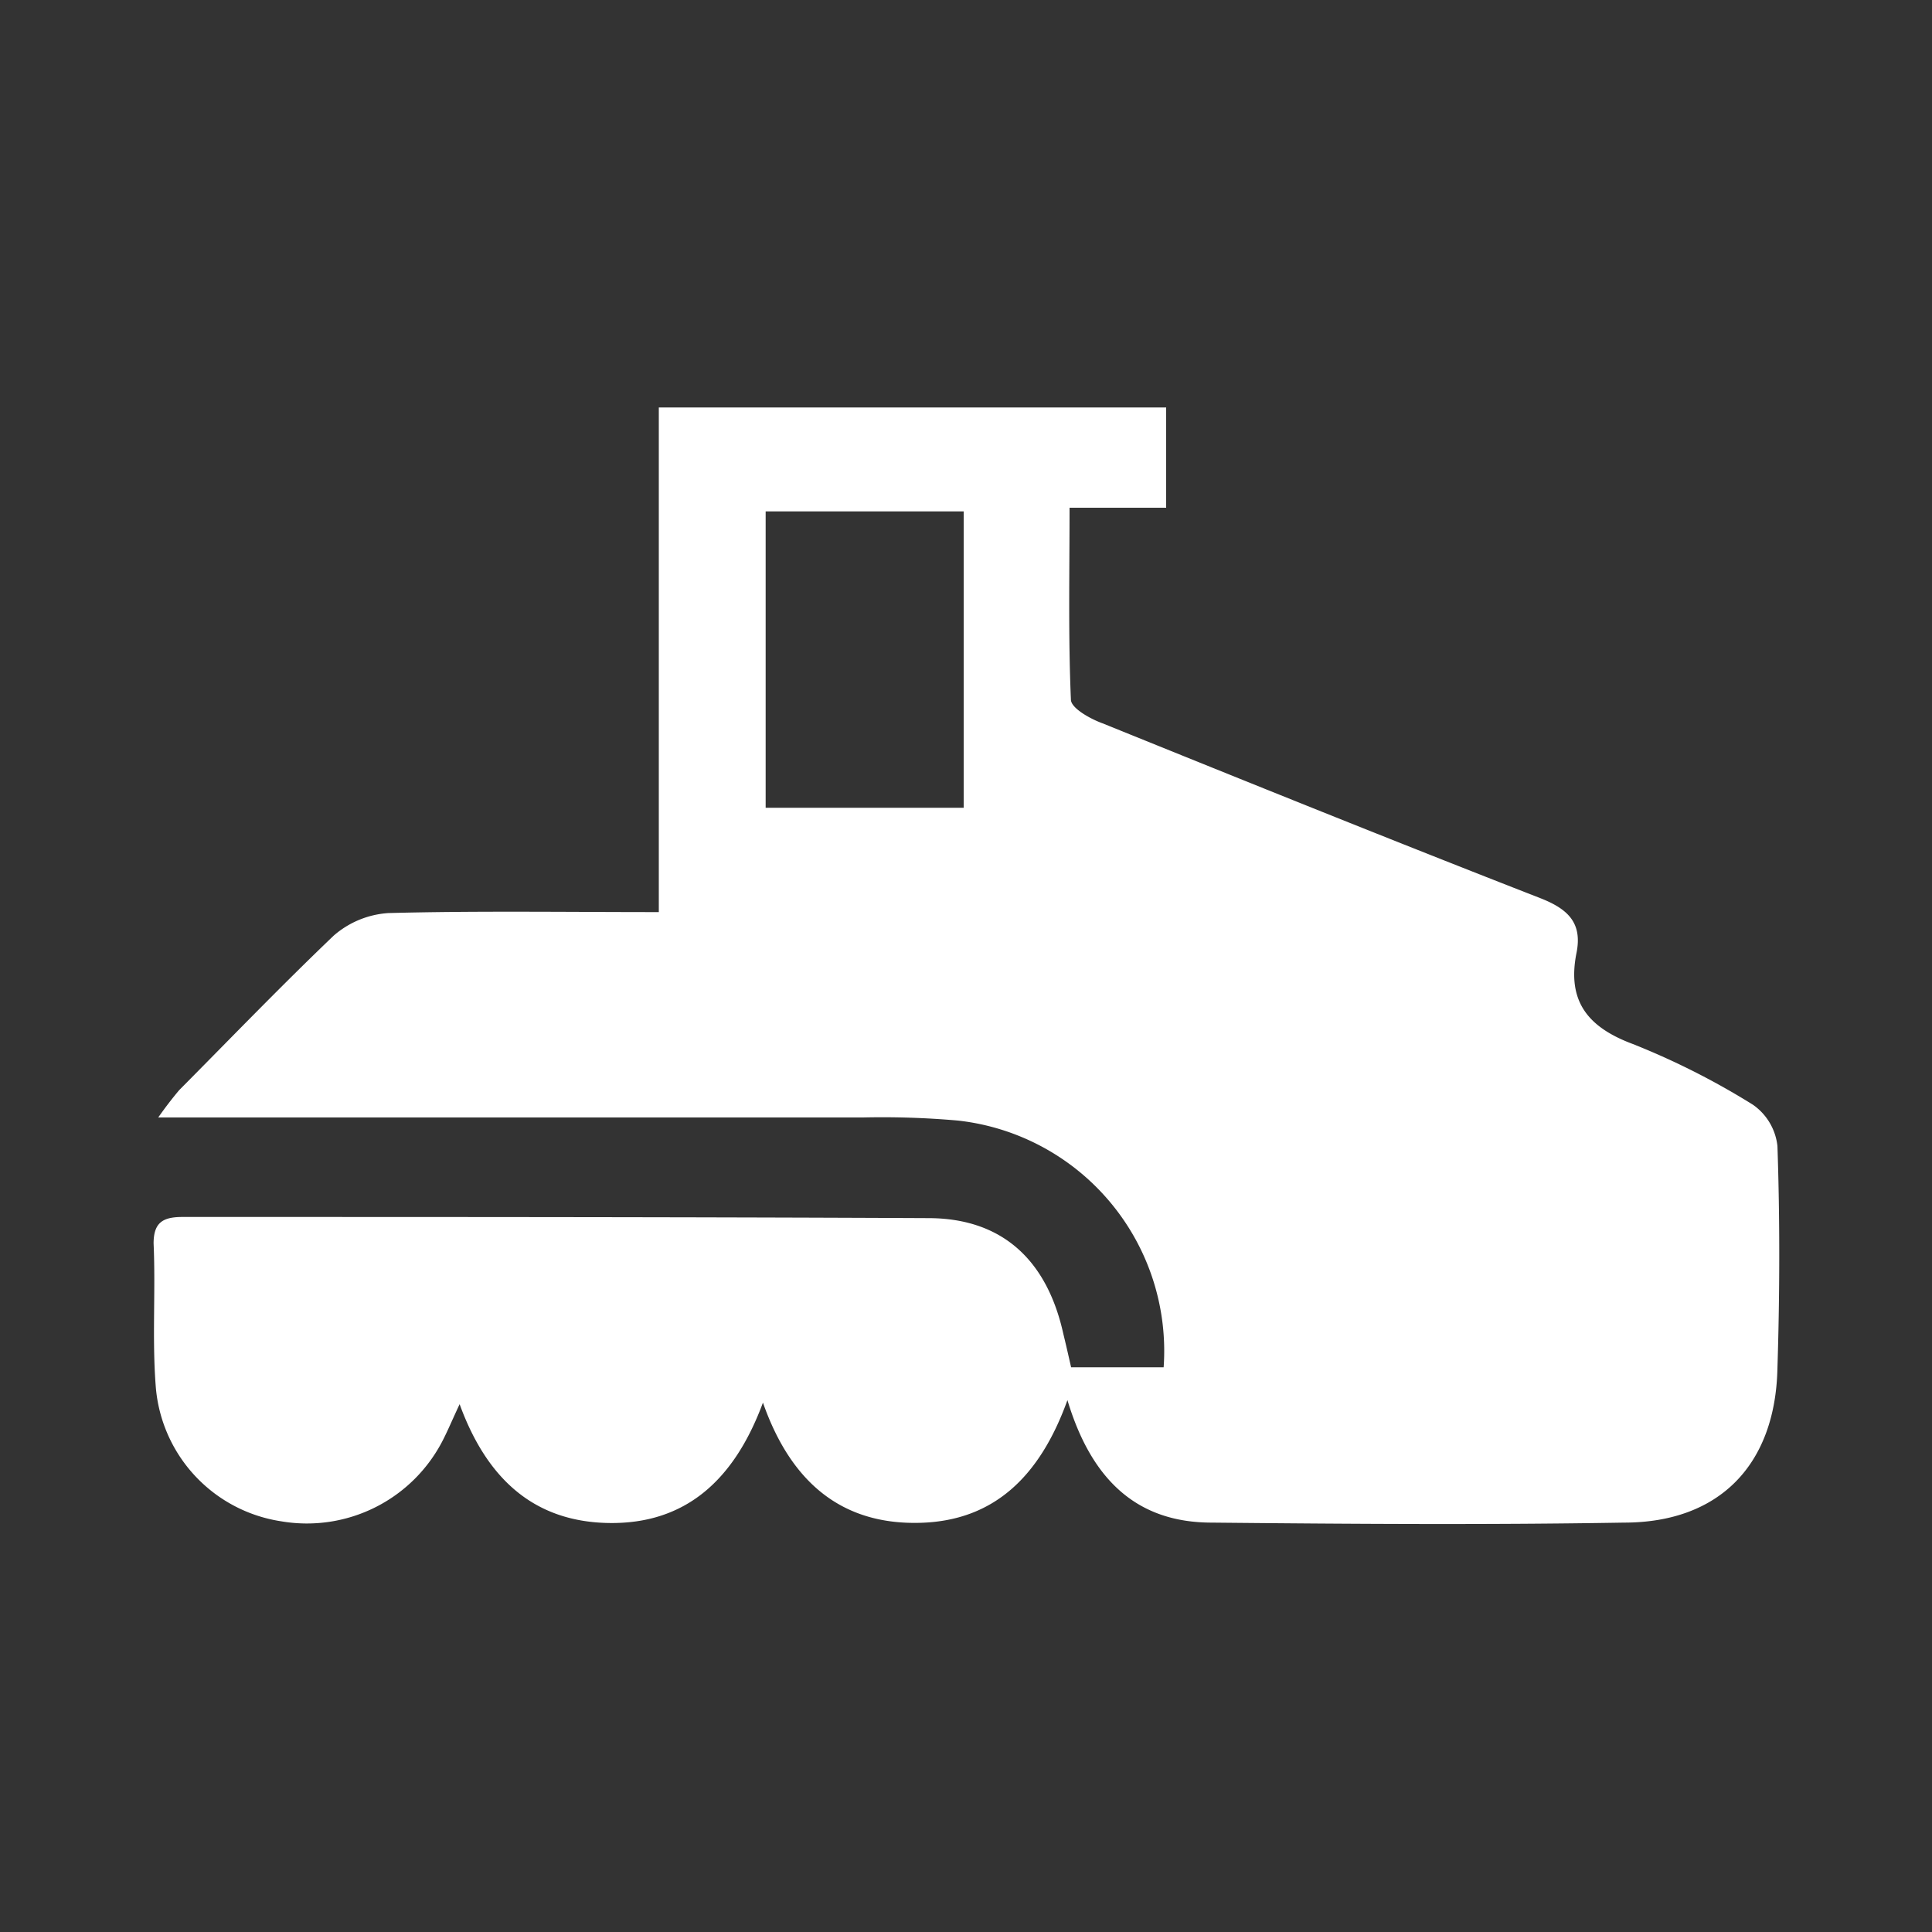 <svg id="Layer_2" data-name="Layer 2" xmlns="http://www.w3.org/2000/svg" viewBox="0 0 100 100"><rect x="0" y="0" width="100" height="100" fill="#333333" stroke="none"/><defs><style>.cls-1{fill:#fff;}</style></defs><g id="Group_753" data-name="Group 753"><path id="Path_24" data-name="Path 24" class="cls-1" d="M55.25,72.47c-1.44,4-3.84,6.24-7.6,6.35-4.12.12-6.73-2.14-8.16-6.22-1.48,4-4,6.3-8,6.23-3.85-.07-6.29-2.28-7.7-6.15-.38.81-.6,1.34-.86,1.85a7.9,7.9,0,0,1-8.39,4.21,7.66,7.66,0,0,1-6.48-7c-.19-2.45,0-4.92-.11-7.38,0-1.12.52-1.37,1.51-1.37,12.86,0,25.72,0,38.58.06,3.85,0,6.16,2.19,7,6,.13.53.25,1.06.4,1.72h4.79A12,12,0,0,0,49.58,58a44.67,44.67,0,0,0-4.91-.16q-17.24,0-34.48,0h-2q.51-.73,1.08-1.41c2.65-2.67,5.26-5.38,8-8a4.78,4.78,0,0,1,2.83-1.17c4.57-.12,9.14-.05,14-.05V21.09H60.36v5.19h-5c0,3.42-.07,6.68.07,9.93,0,.44,1,1,1.64,1.23,7.54,3.05,15.09,6.1,22.66,9.05,1.43.56,2.18,1.28,1.87,2.83-.5,2.5.58,3.85,2.92,4.72a38.89,38.89,0,0,1,6.21,3.14A3,3,0,0,1,92,59.32c.13,3.82.12,7.66,0,11.49-.1,5-3,8-7.94,8-7.11.12-14.23.07-21.34,0C58.84,78.81,56.49,76.59,55.25,72.47Zm-5.37-46H39.63V41.81H49.88Z"/></g></svg>